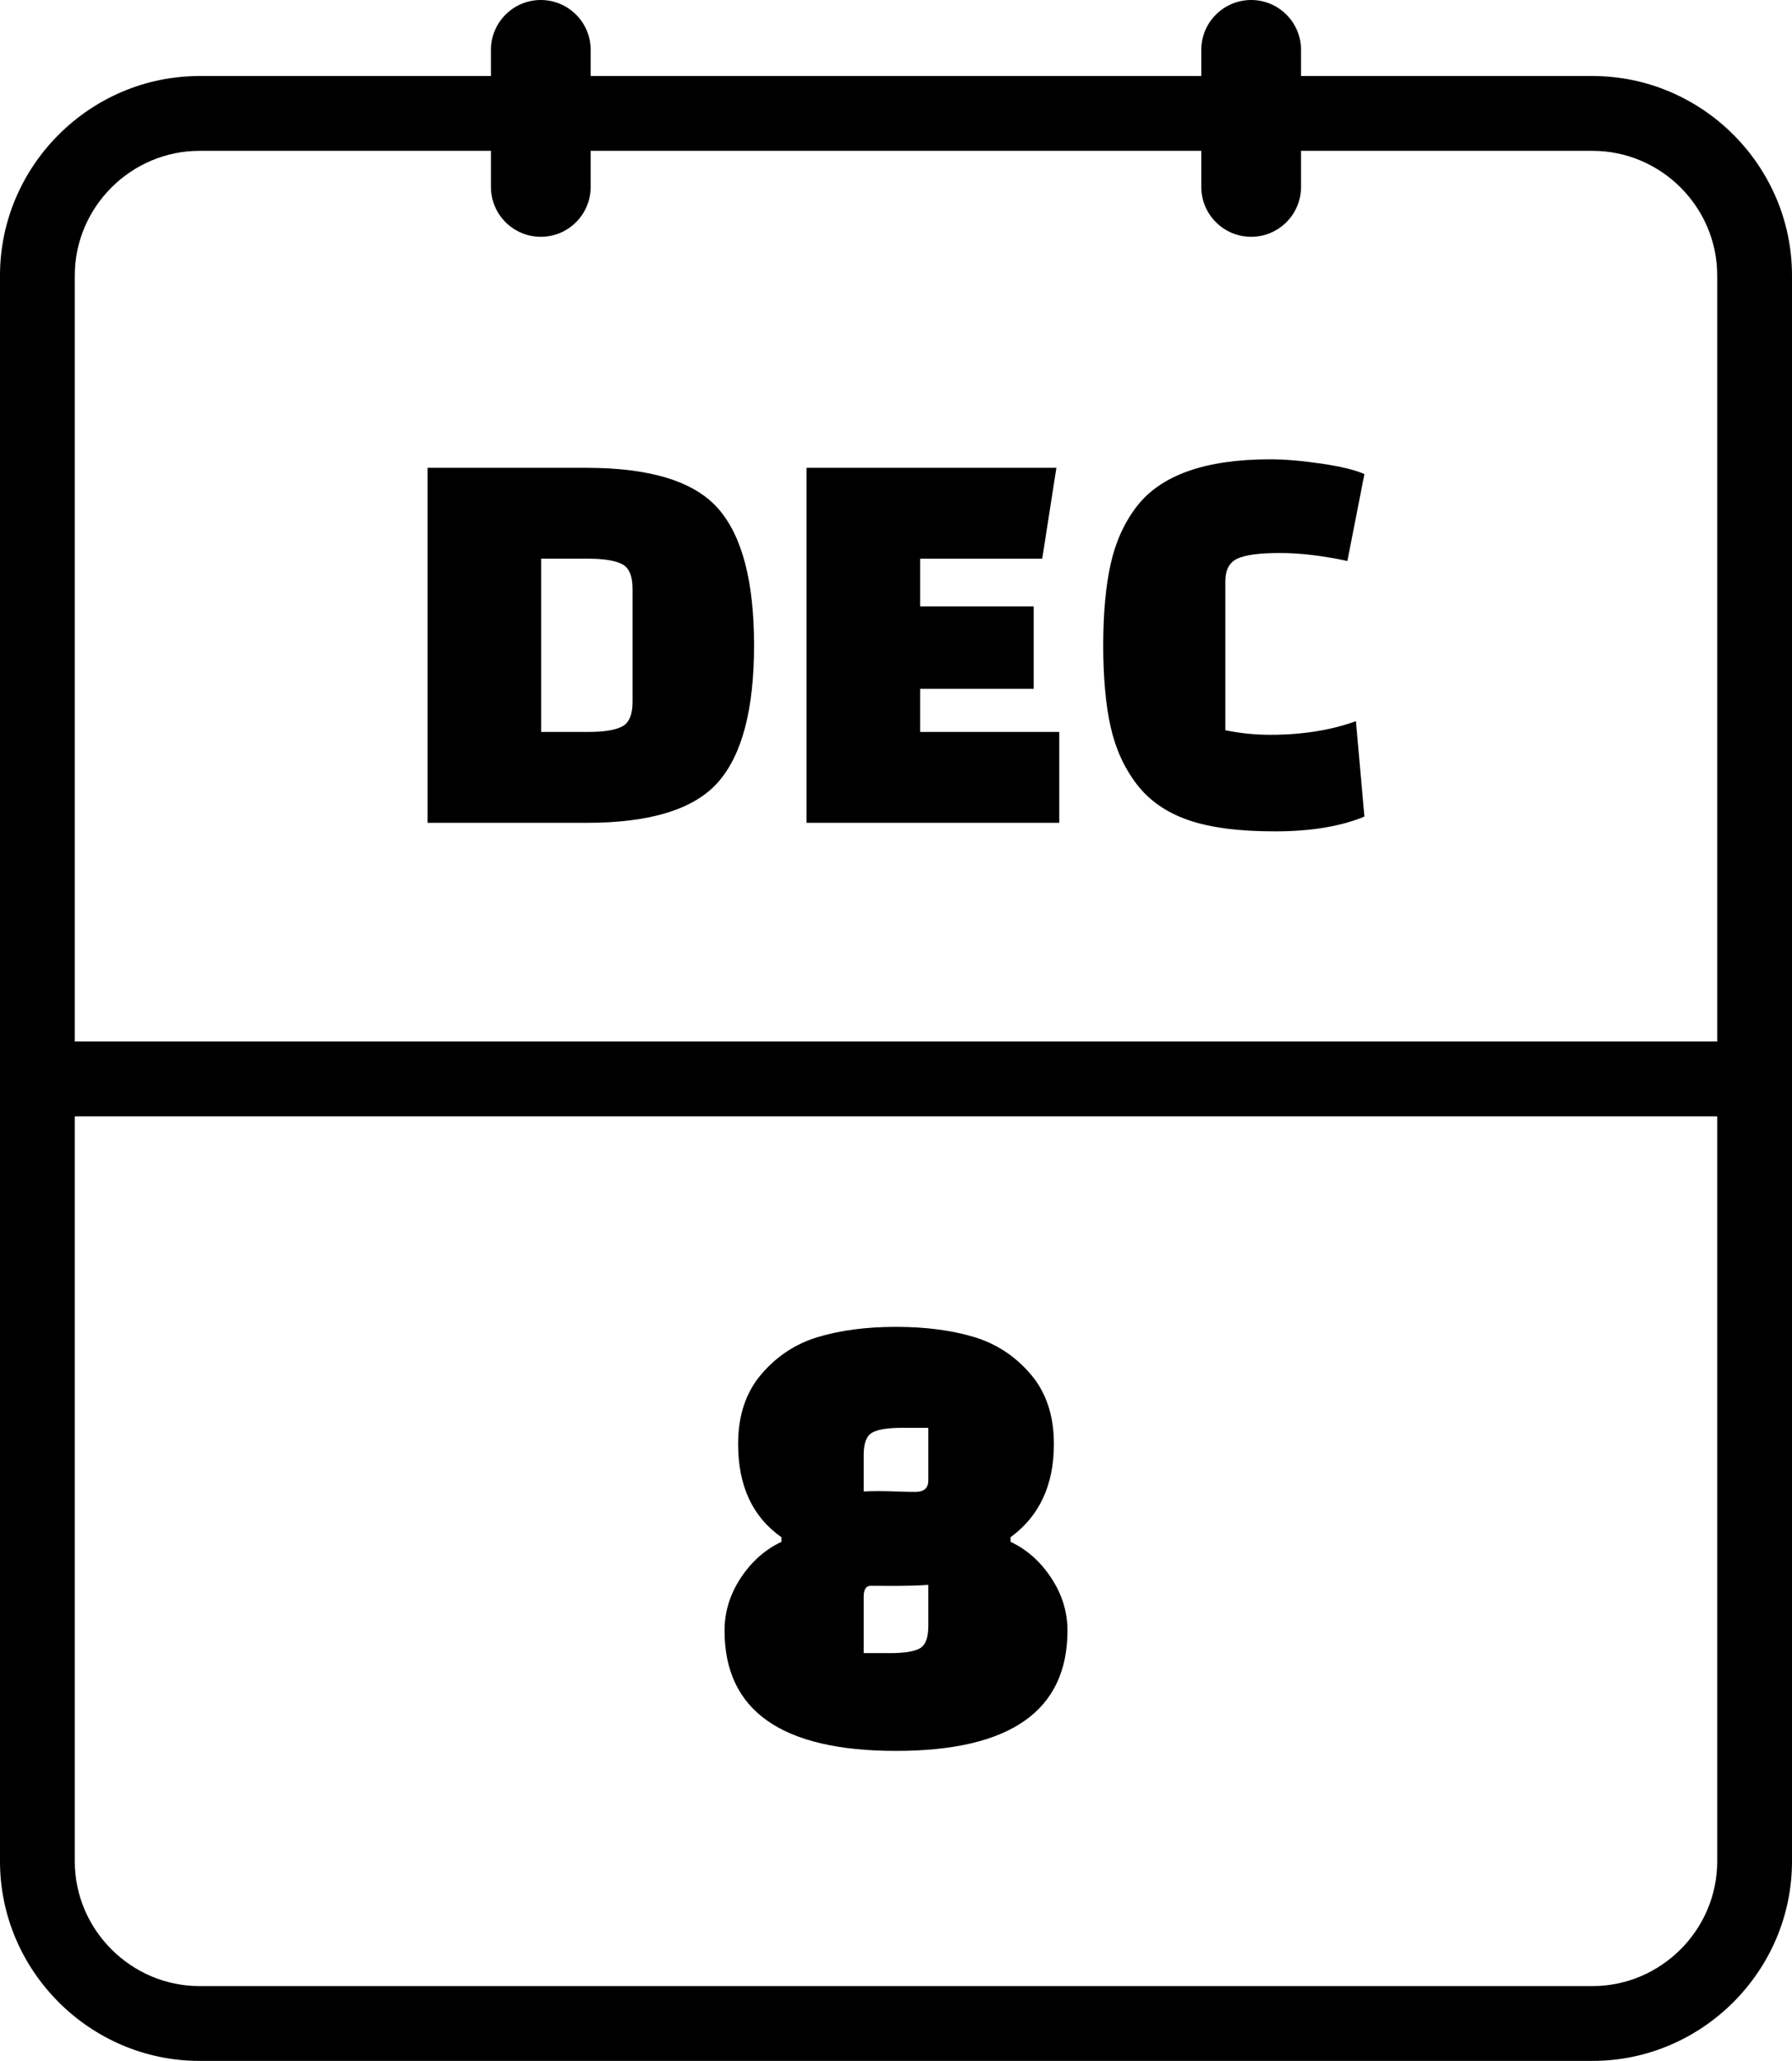 <svg xmlns="http://www.w3.org/2000/svg" shape-rendering="geometricPrecision" text-rendering="geometricPrecision" image-rendering="optimizeQuality" fill-rule="evenodd" clip-rule="evenodd" viewBox="0 0 445 511.55"><path fill-rule="nonzero" d="M49.55 492.98h345.91c16.99 0 30.97-13.95 30.97-30.96V277.1H18.57v184.92c0 16.99 13.99 30.96 30.98 30.96zm153.67-161.14c5.57-1.66 12-2.49 19.28-2.49 7.28 0 13.71.83 19.28 2.49 5.57 1.66 10.29 4.74 14.14 9.24 3.86 4.5 5.79 10.28 5.79 17.35 0 10.18-3.59 17.89-10.77 23.14v1.13c4.07 1.92 7.45 4.92 10.12 8.99 2.68 4.07 4.02 8.41 4.02 13.02 0 19.92-14.19 29.89-42.58 29.89s-42.58-9.97-42.58-29.89c0-4.61 1.34-8.95 4.01-13.02 2.68-4.07 6.06-7.07 10.13-8.99v-1.13c-7.18-5.03-10.77-12.75-10.77-23.14 0-7.07 1.93-12.85 5.79-17.35 3.85-4.5 8.57-7.58 14.14-9.24zm27.31 61.56c-5.8.36-9.79.22-14.3.22-1.18 0-1.76.91-1.76 2.73v13.98h6.58c3.54 0 6-.4 7.4-1.2 1.39-.81 2.08-2.65 2.08-5.55V393.4zm-16.06-23.19c4.84-.25 8.64.11 12.85.11 2.14 0 3.21-.96 3.21-2.89v-13.02h-6.58c-3.54 0-6.01.41-7.4 1.21-1.39.8-2.08 2.65-2.08 5.54v9.05zM106.18 204.24v-88.12h39.48c15.88 0 26.79 3.39 32.71 10.15 5.92 6.77 8.88 18.07 8.88 33.91 0 15.84-2.96 27.14-8.88 33.91-5.92 6.77-16.83 10.15-32.71 10.15h-39.48zm39.9-65.56h-11.7v43h11.7c3.85 0 6.65-.44 8.39-1.34 1.74-.89 2.61-2.93 2.61-6.13v-28.06c0-3.19-.87-5.24-2.61-6.13-1.74-.89-4.54-1.34-8.39-1.34zm110.61 32.29h-28.2v10.71h34.55v22.56h-62.75v-88.12h62.04l-3.52 22.56h-30.32v11.84h28.2v20.45zm80.02 8.04l2.11 23.68c-5.92 2.45-13.35 3.67-22.28 3.67-8.93 0-16.09-.94-21.5-2.82-5.4-1.88-9.66-4.84-12.76-8.88-3.1-4.05-5.26-8.79-6.48-14.24-1.23-5.46-1.84-12.18-1.84-20.17 0-7.99.61-14.73 1.84-20.23 1.22-5.5 3.38-10.27 6.48-14.31 6.02-7.8 17.06-11.7 33.14-11.7 3.57 0 7.77.35 12.61 1.05 4.84.71 8.44 1.58 10.79 2.61l-4.23 21.58c-6.11-1.32-11.7-1.98-16.78-1.98-5.07 0-8.6.47-10.57 1.41-1.98.94-2.96 2.82-2.96 5.64v36.94c3.66.75 7.38 1.13 11.14 1.13 7.98 0 15.08-1.13 21.29-3.38zm-38.4-166.62C298.31 5.55 303.86 0 310.7 0c6.83 0 12.38 5.55 12.38 12.39v6.48h72.38c27.22 0 49.54 22.3 49.54 49.52v393.63c0 27.2-22.35 49.53-49.54 49.53H49.55C22.36 511.55 0 489.22 0 462.02V68.39c0-27.22 22.34-49.52 49.55-49.52h72.36v-6.48C121.91 5.55 127.46 0 134.3 0c6.83 0 12.38 5.55 12.38 12.39v6.48h151.63v-6.48zm24.77 25.05v8.95c0 6.84-5.55 12.39-12.38 12.39-6.84 0-12.39-5.55-12.39-12.39v-8.95H146.68v8.95c0 6.84-5.55 12.39-12.38 12.39-6.84 0-12.39-5.55-12.39-12.39v-8.95H49.55c-17 0-30.98 13.94-30.98 30.95v190.12h407.86V68.39c0-17.02-13.95-30.95-30.97-30.95h-72.38z"/></svg>